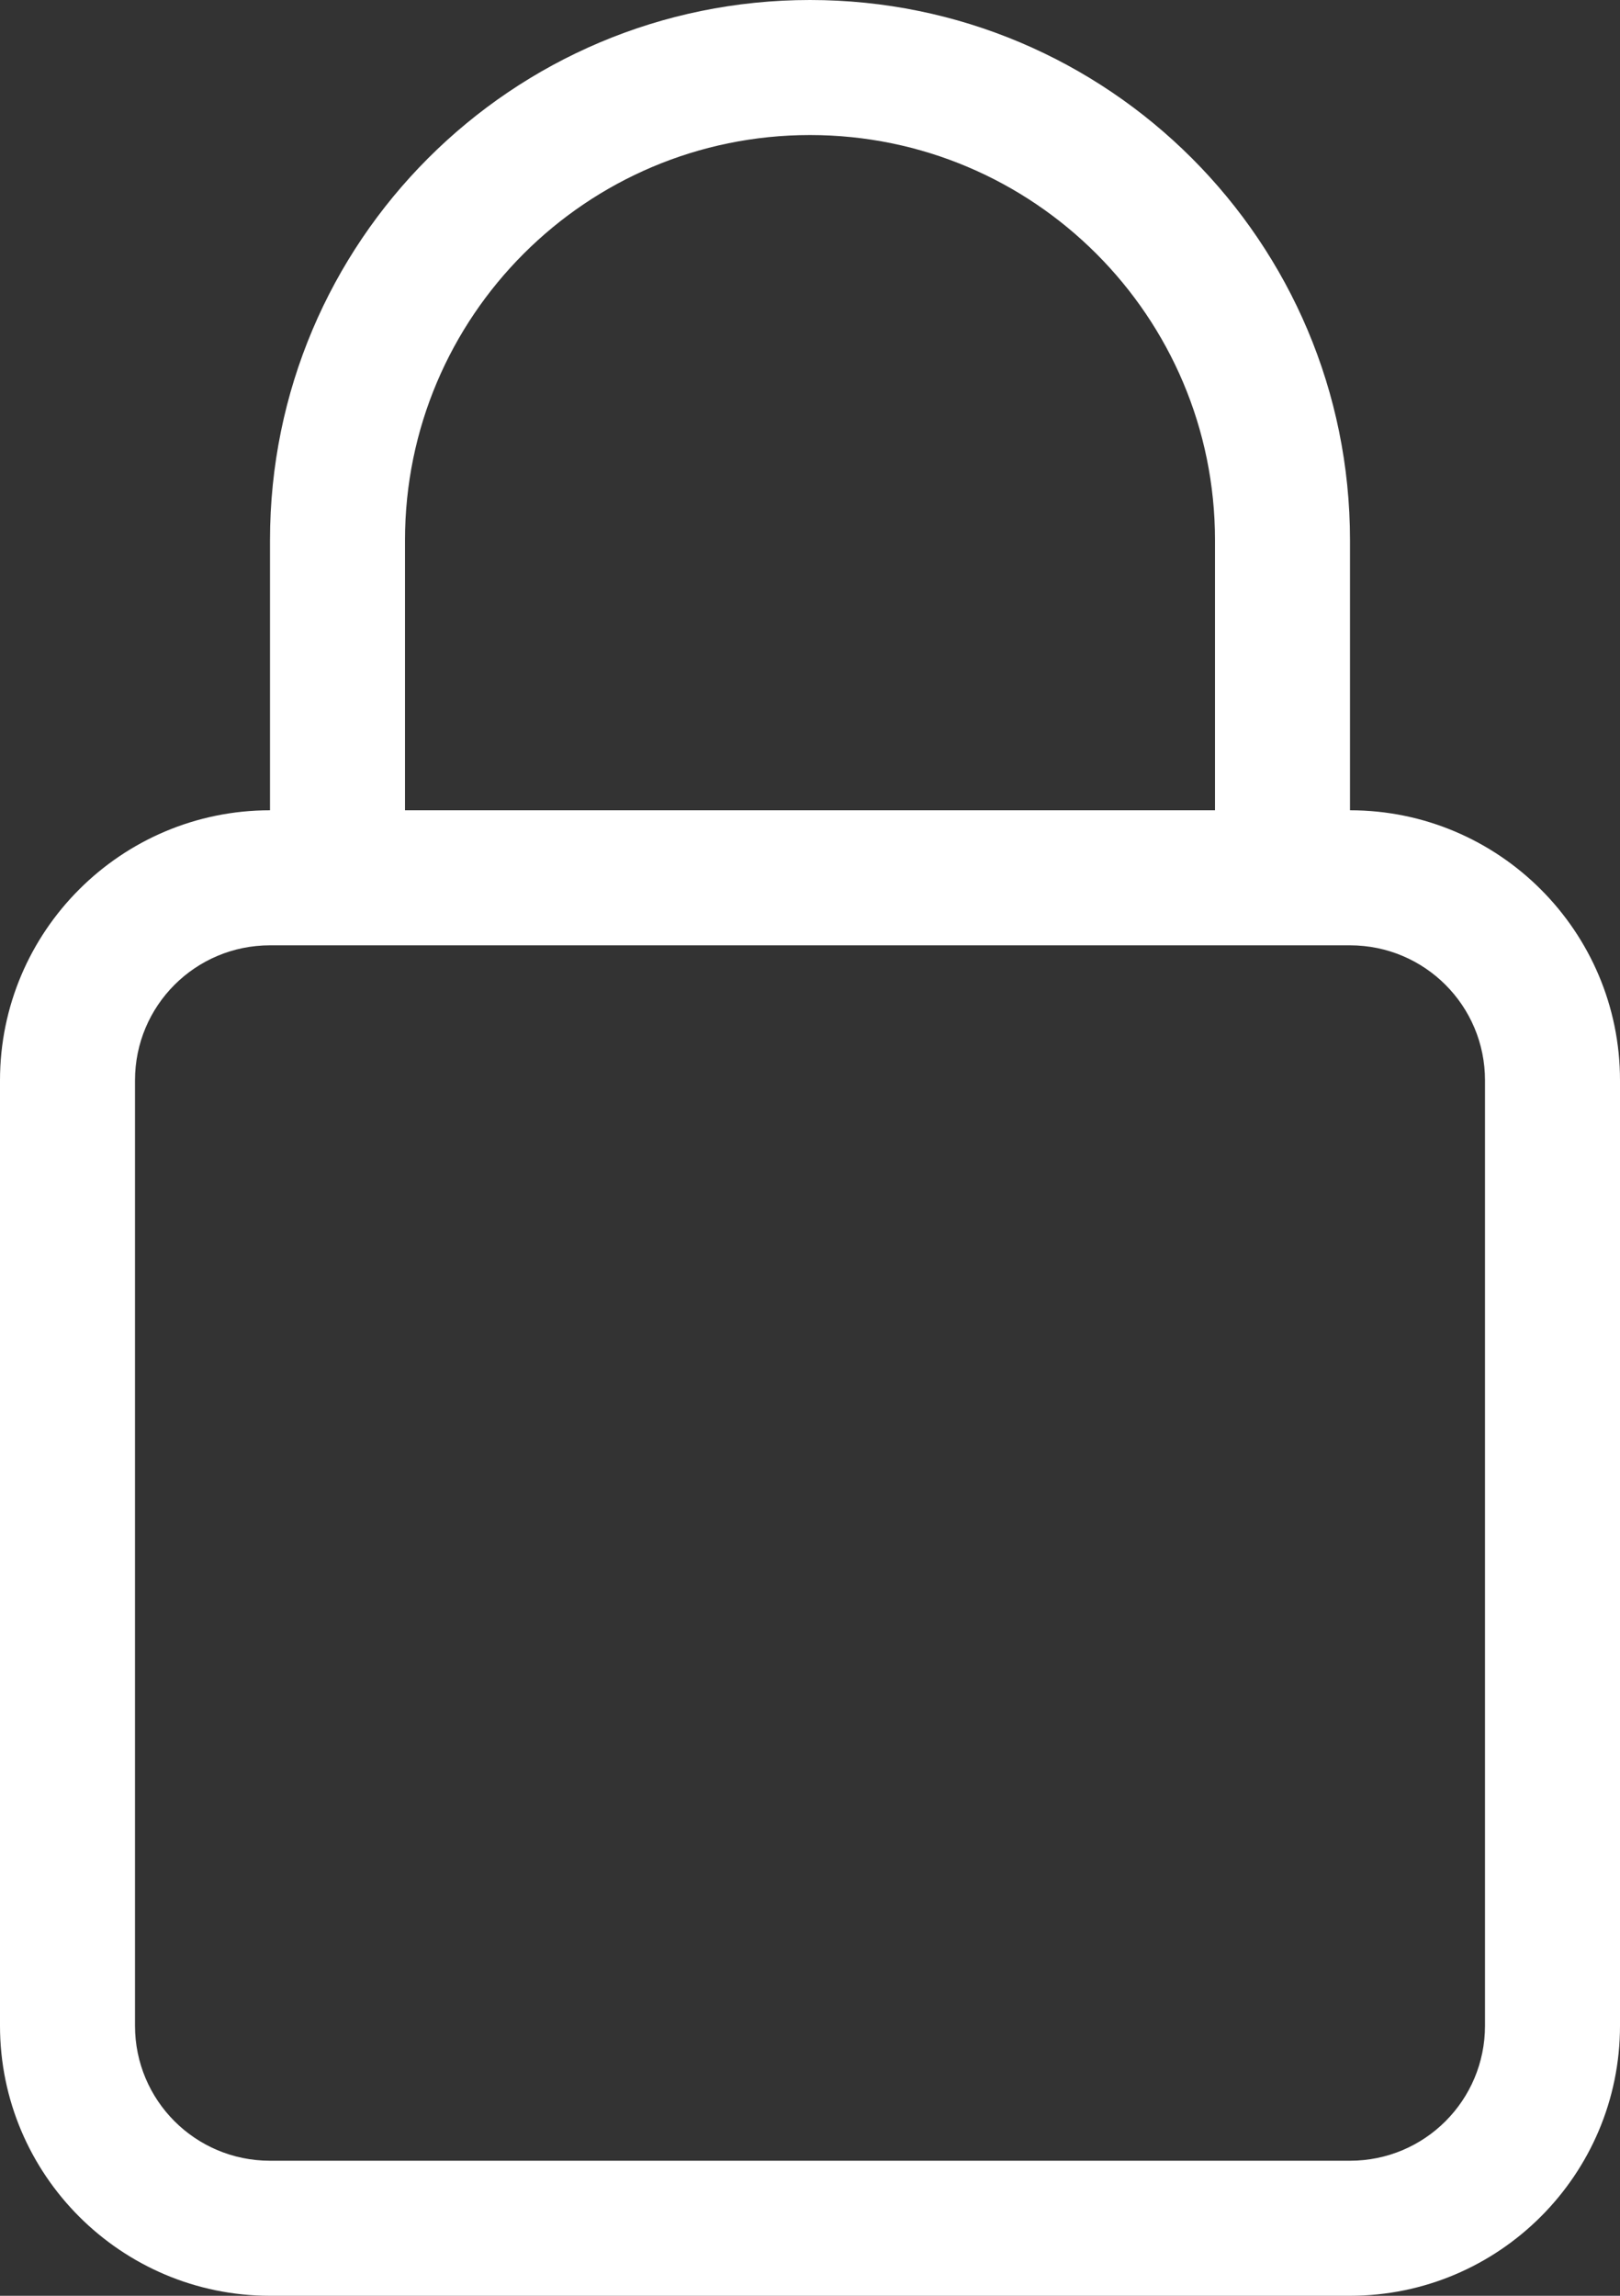 <?xml version="1.0" encoding="UTF-8"?><svg id="Layer_2" xmlns="http://www.w3.org/2000/svg" viewBox="0 0 384 544"><rect x="0" y="0" width="384" height="544" fill="#333333" stroke="none"/><defs><style>.cls-1{fill:#fff;}</style></defs><g id="Layer_1-2"><path class="cls-1" d="M96,128v64h192v-64c0-53-43-96-96-96s-96,43-96,96ZM64,192v-64C64,57.3,121.3,0,192,0s128,57.3,128,128v64c35.3,0,64,28.7,64,64v224c0,35.3-28.7,64-64,64H64c-35.3,0-64-28.7-64-64v-224c0-35.3,28.7-64,64-64ZM32,256v224c0,17.7,14.3,32,32,32h256c17.7,0,32-14.3,32-32v-224c0-17.7-14.3-32-32-32H64c-17.7,0-32,14.3-32,32Z"/></g></svg>